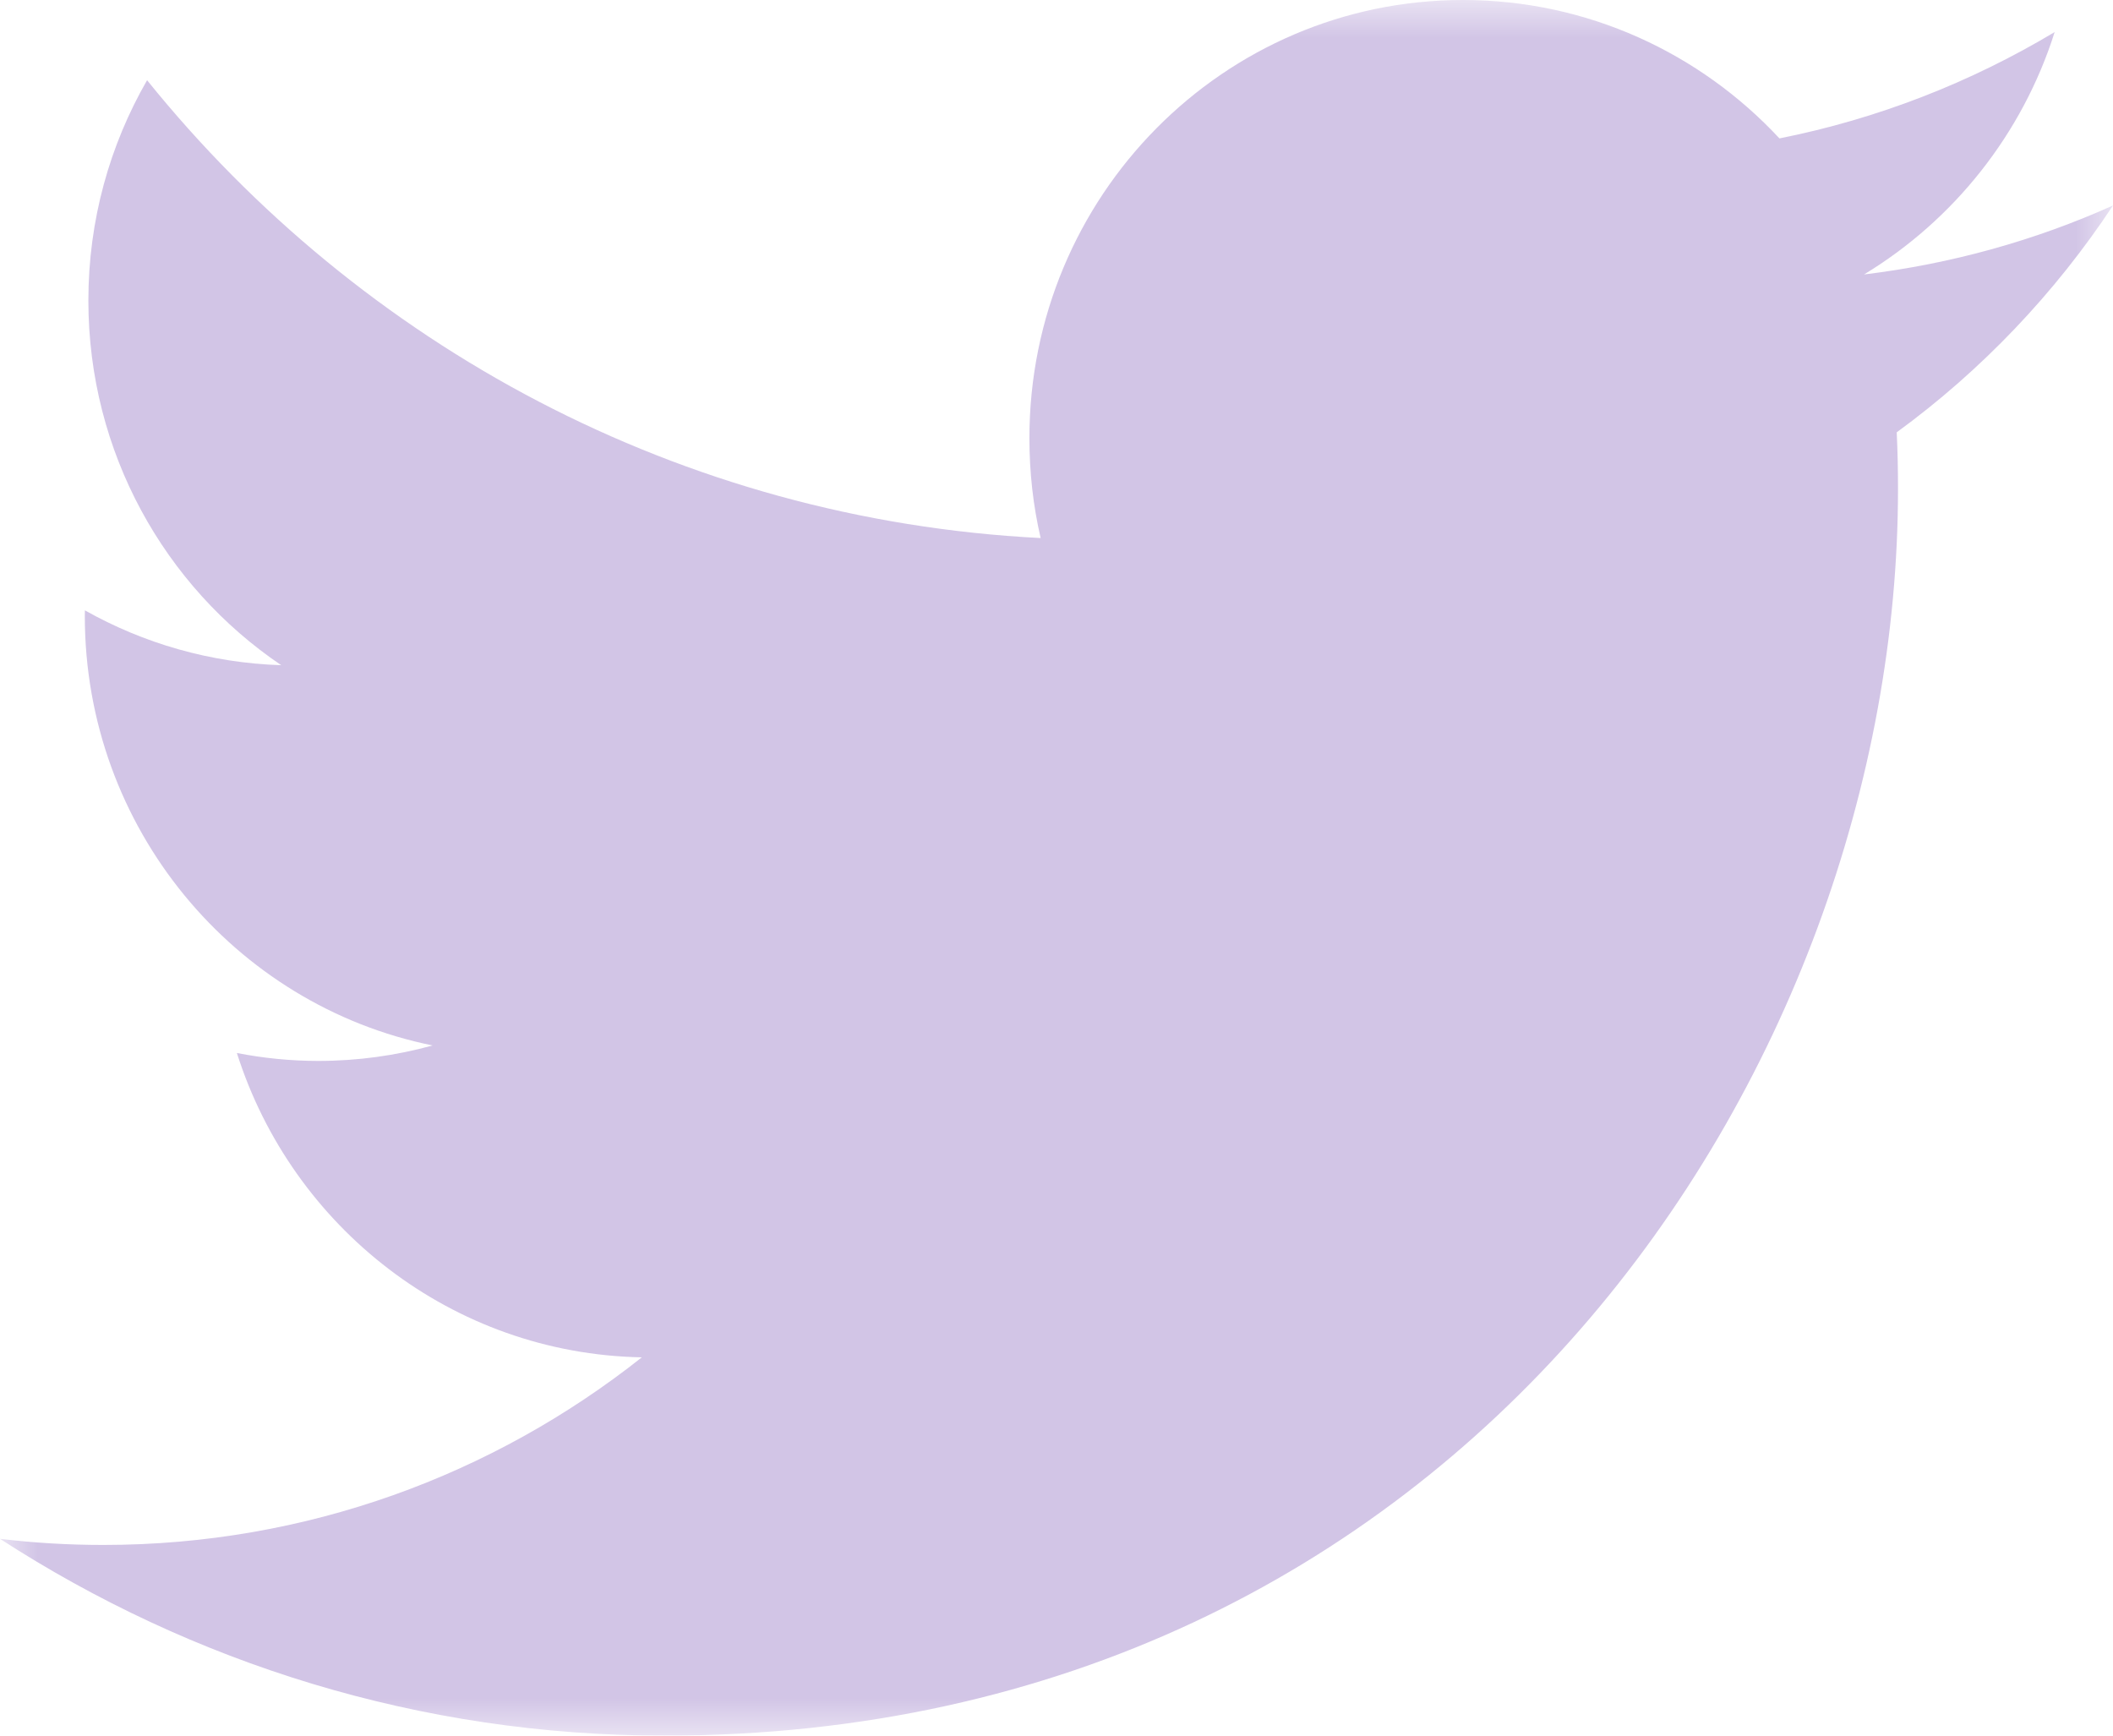 <?xml version="1.0" encoding="UTF-8"?>
<svg width="28px" height="23px" viewBox="0 0 28 23" version="1.1" xmlns="http://www.w3.org/2000/svg" xmlns:xlink="http://www.w3.org/1999/xlink">
    <title>Group 3</title>
    <defs>
        <polygon id="path-1" points="0 0 28 0 28 23 0 23"></polygon>
    </defs>
    <g id="Page-1" stroke="none" stroke-width="1" fill="none" fill-rule="evenodd">
        <g id="Bored-Seal-Web" transform="translate(-1335, -33)">
            <g id="Group-3" transform="translate(1335, 33)">
                <mask id="mask-2" fill="white">
                    <use xlink:href="#path-1"></use>
                </mask>
                <g id="Clip-2"></g>
                <path d="M8.806,23 C19.372,23 25.151,14.152 25.151,6.48 C25.151,6.228 25.146,5.978 25.134,5.729 C26.256,4.91 27.231,3.887 28,2.723 C26.971,3.185 25.863,3.496 24.701,3.637 C25.887,2.918 26.798,1.781 27.227,0.425 C26.117,1.09 24.888,1.574 23.58,1.834 C22.531,0.706 21.038,0 19.386,0 C16.213,0 13.641,2.6 13.641,5.806 C13.641,6.261 13.691,6.704 13.79,7.13 C9.016,6.887 4.782,4.576 1.949,1.063 C1.455,1.921 1.171,2.918 1.171,3.982 C1.171,5.996 2.185,7.774 3.727,8.815 C2.785,8.785 1.899,8.524 1.125,8.088 C1.124,8.113 1.124,8.137 1.124,8.163 C1.124,10.975 3.105,13.322 5.733,13.854 C5.25,13.987 4.743,14.059 4.218,14.059 C3.848,14.059 3.489,14.022 3.139,13.954 C3.87,16.261 5.991,17.94 8.505,17.987 C6.539,19.544 4.062,20.473 1.37,20.473 C0.907,20.473 0.45,20.446 0,20.392 C2.543,22.039 5.561,23 8.806,23" id="Fill-1" fill="#D2C5E6" mask="url(#mask-2)"></path>
            </g>
        </g>
    </g>
</svg>